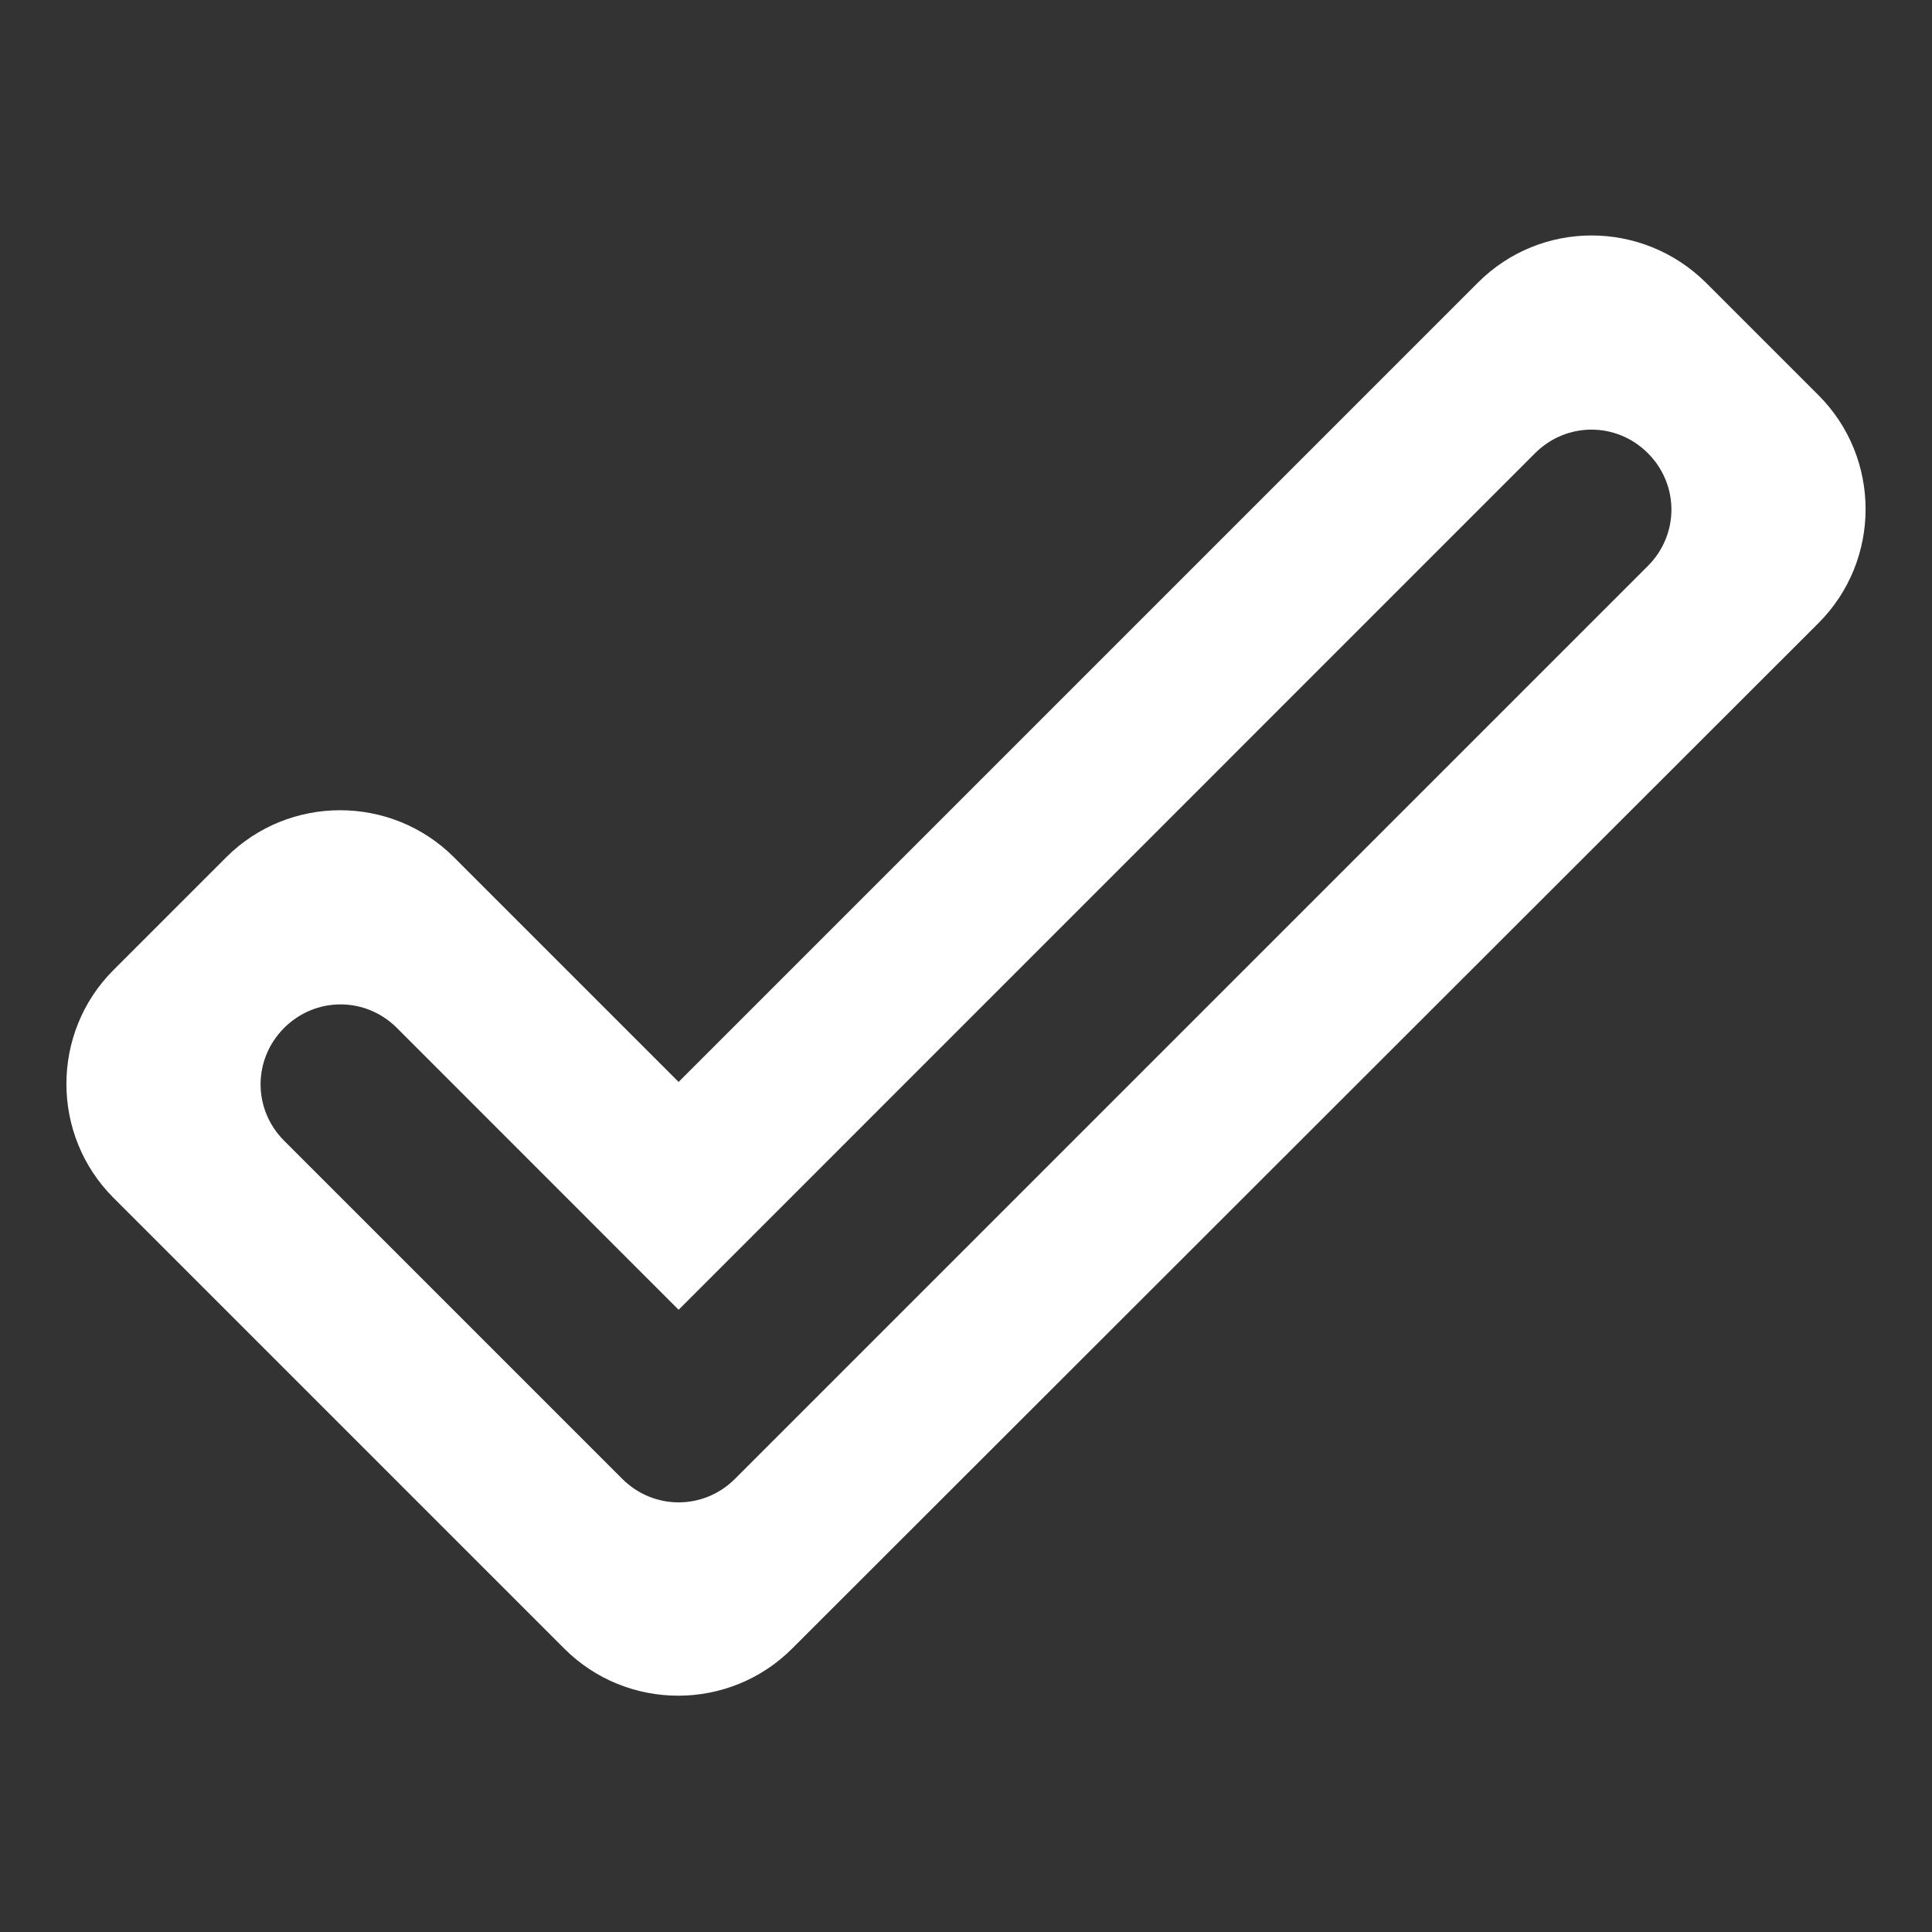 <svg width="16" height="16" viewBox="0 0 16 16" fill="none" xmlns="http://www.w3.org/2000/svg">
<rect x="0" y="0" width="16" height="16" fill="#333333" stroke="none"/>
<path fill-rule="evenodd" clip-rule="evenodd" d="M13.647 3.753C13.907 4.013 13.907 4.427 13.647 4.687L6.087 12.247C5.827 12.507 5.413 12.507 5.153 12.247L2.353 9.447C2.093 9.187 2.093 8.773 2.353 8.513C2.613 8.253 3.027 8.253 3.287 8.513L5.62 10.847L12.713 3.753C12.973 3.493 13.387 3.493 13.647 3.753ZM12.24 2.34L5.62 8.96L3.76 7.1C3.24 6.58 2.393 6.58 1.873 7.1L0.94 8.033C0.42 8.553 0.42 9.4 0.94 9.92L4.673 13.653C5.193 14.173 6.04 14.173 6.56 13.653L15.06 5.16C15.58 4.64 15.58 3.793 15.06 3.273L14.127 2.34C13.6 1.82 12.76 1.82 12.24 2.34Z" fill="white"/>
</svg>
